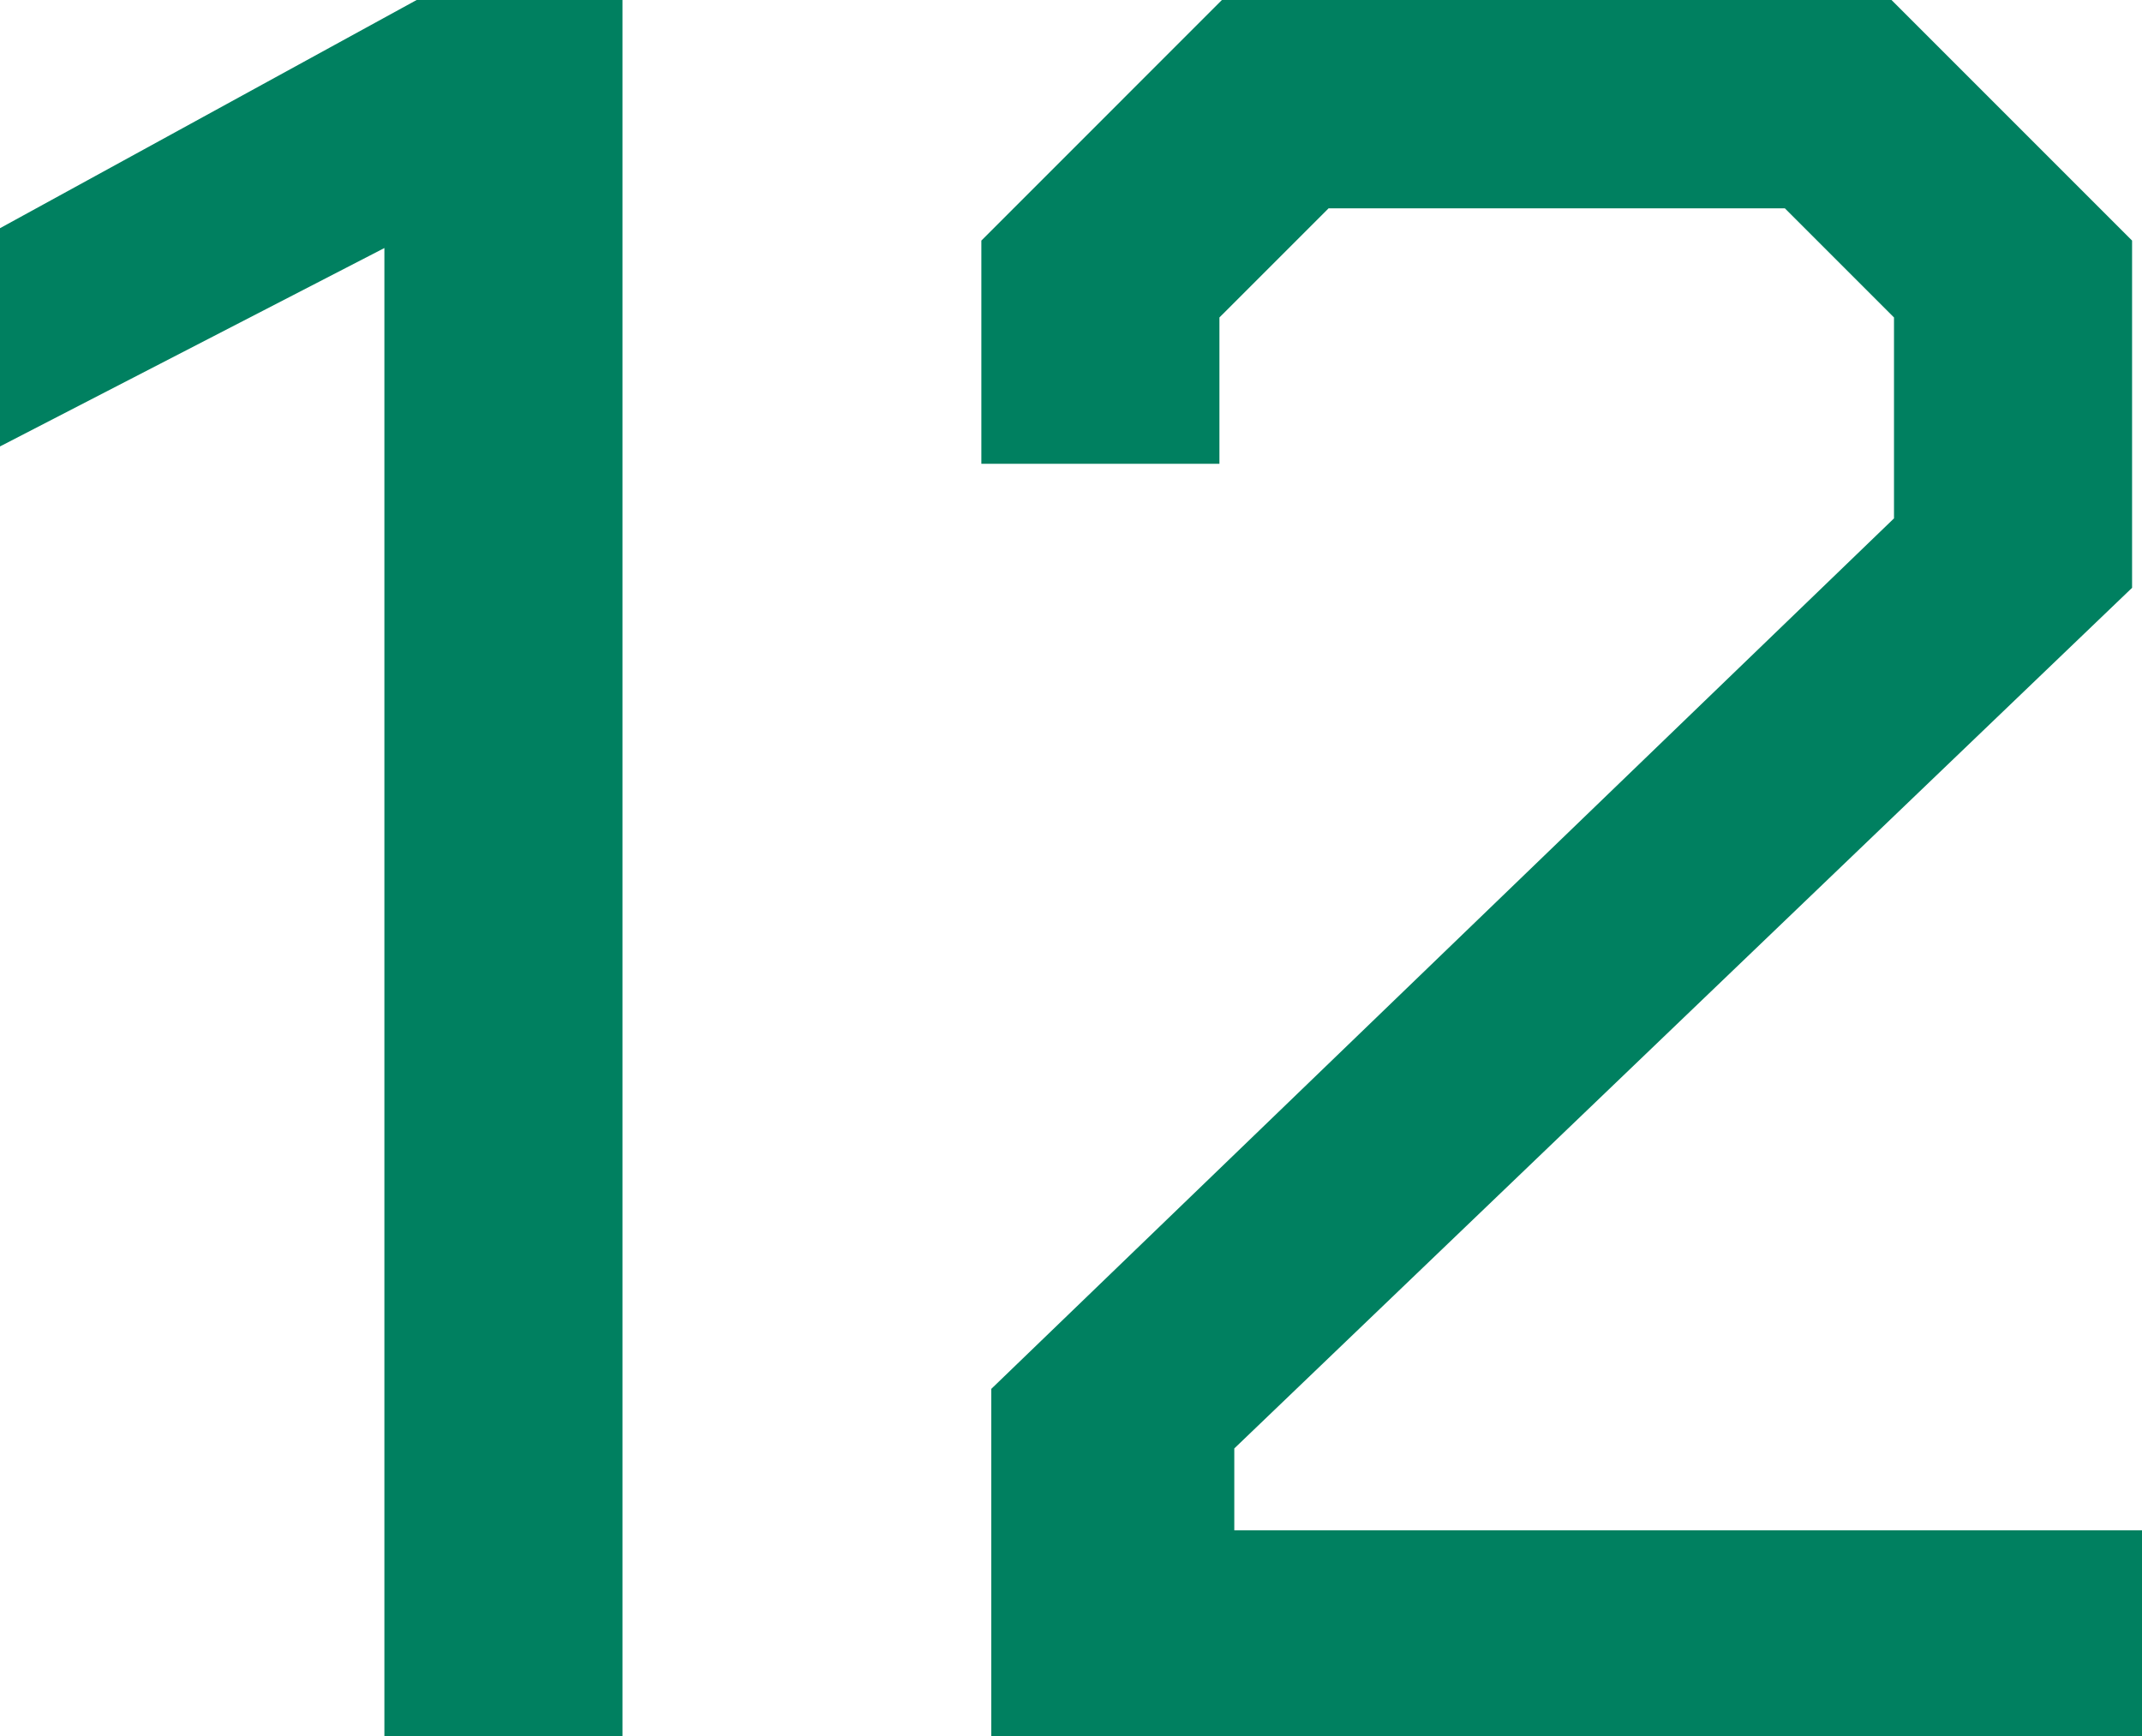 <?xml version="1.0" encoding="UTF-8"?><svg id="_レイヤー_2" xmlns="http://www.w3.org/2000/svg" viewBox="0 0 162.375 131.6"><defs><style>.cls-1{fill:#008060;stroke-width:0px;}</style></defs><g id="_モーダル"><path class="cls-1" d="m29.139,18.801L0,33.84v-16.543L31.584,0h15.604v131.6h-18.049V18.801Z"/><path class="cls-1" d="m75.143,105.279l68.432-65.986v-15.229l-8.271-8.271h-34.592l-8.273,8.271v11.092h-18.047v-16.92L92.627,0h50.76l18.236,18.236v26.32l-68.057,65.236v6.203h68.809v15.604h-87.232v-26.32Z"/></g></svg>
